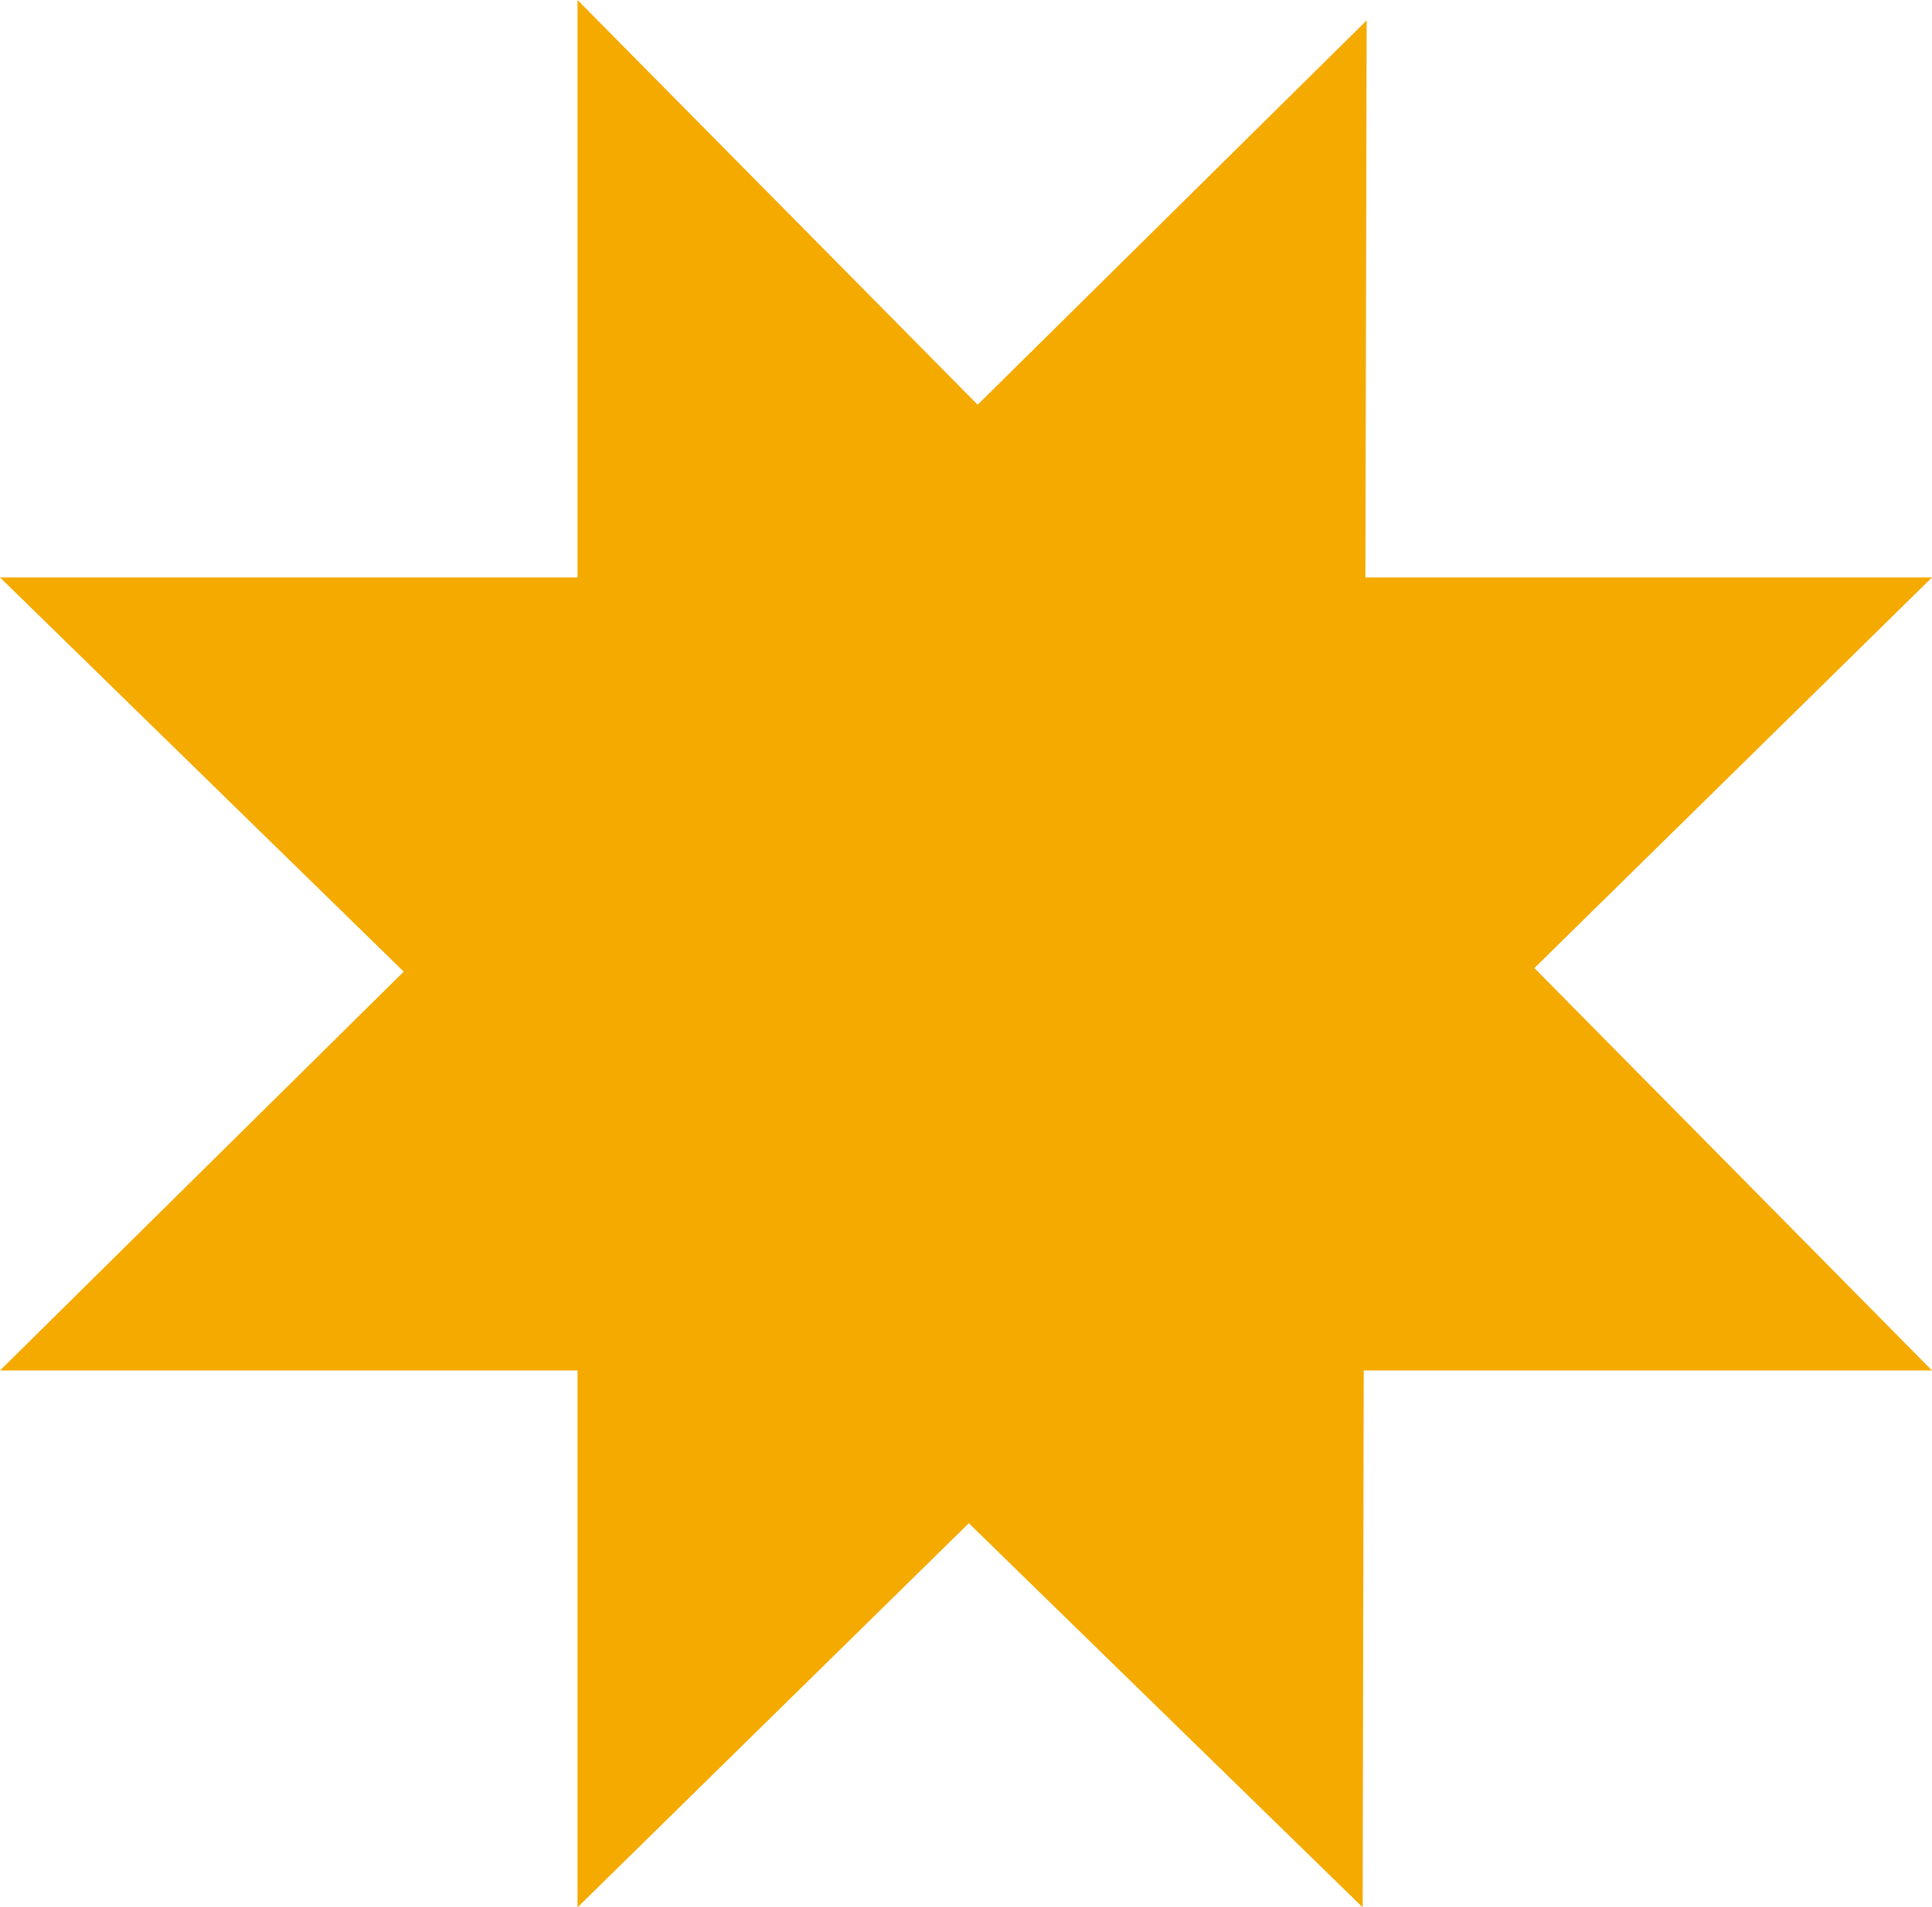 <?xml version="1.0" encoding="UTF-8"?>
<svg id="_レイヤー_2" data-name="レイヤー 2" xmlns="http://www.w3.org/2000/svg" viewBox="0 0 91.93 90.77">
  <defs>
    <style>
      .cls-1 {
        fill: #f5aa00;
      }
    </style>
  </defs>
  <g id="design">
    <polygon class="cls-1" points="73.01 46.07 91.93 27.48 64.97 27.48 65.03 .97 46.52 19.26 27.48 0 27.48 27.48 0 27.48 19.21 46.24 0 65.22 27.48 65.22 27.48 90.77 46.1 72.49 64.84 90.77 64.89 65.22 91.93 65.22 73.01 46.07"/>
  </g>
</svg>